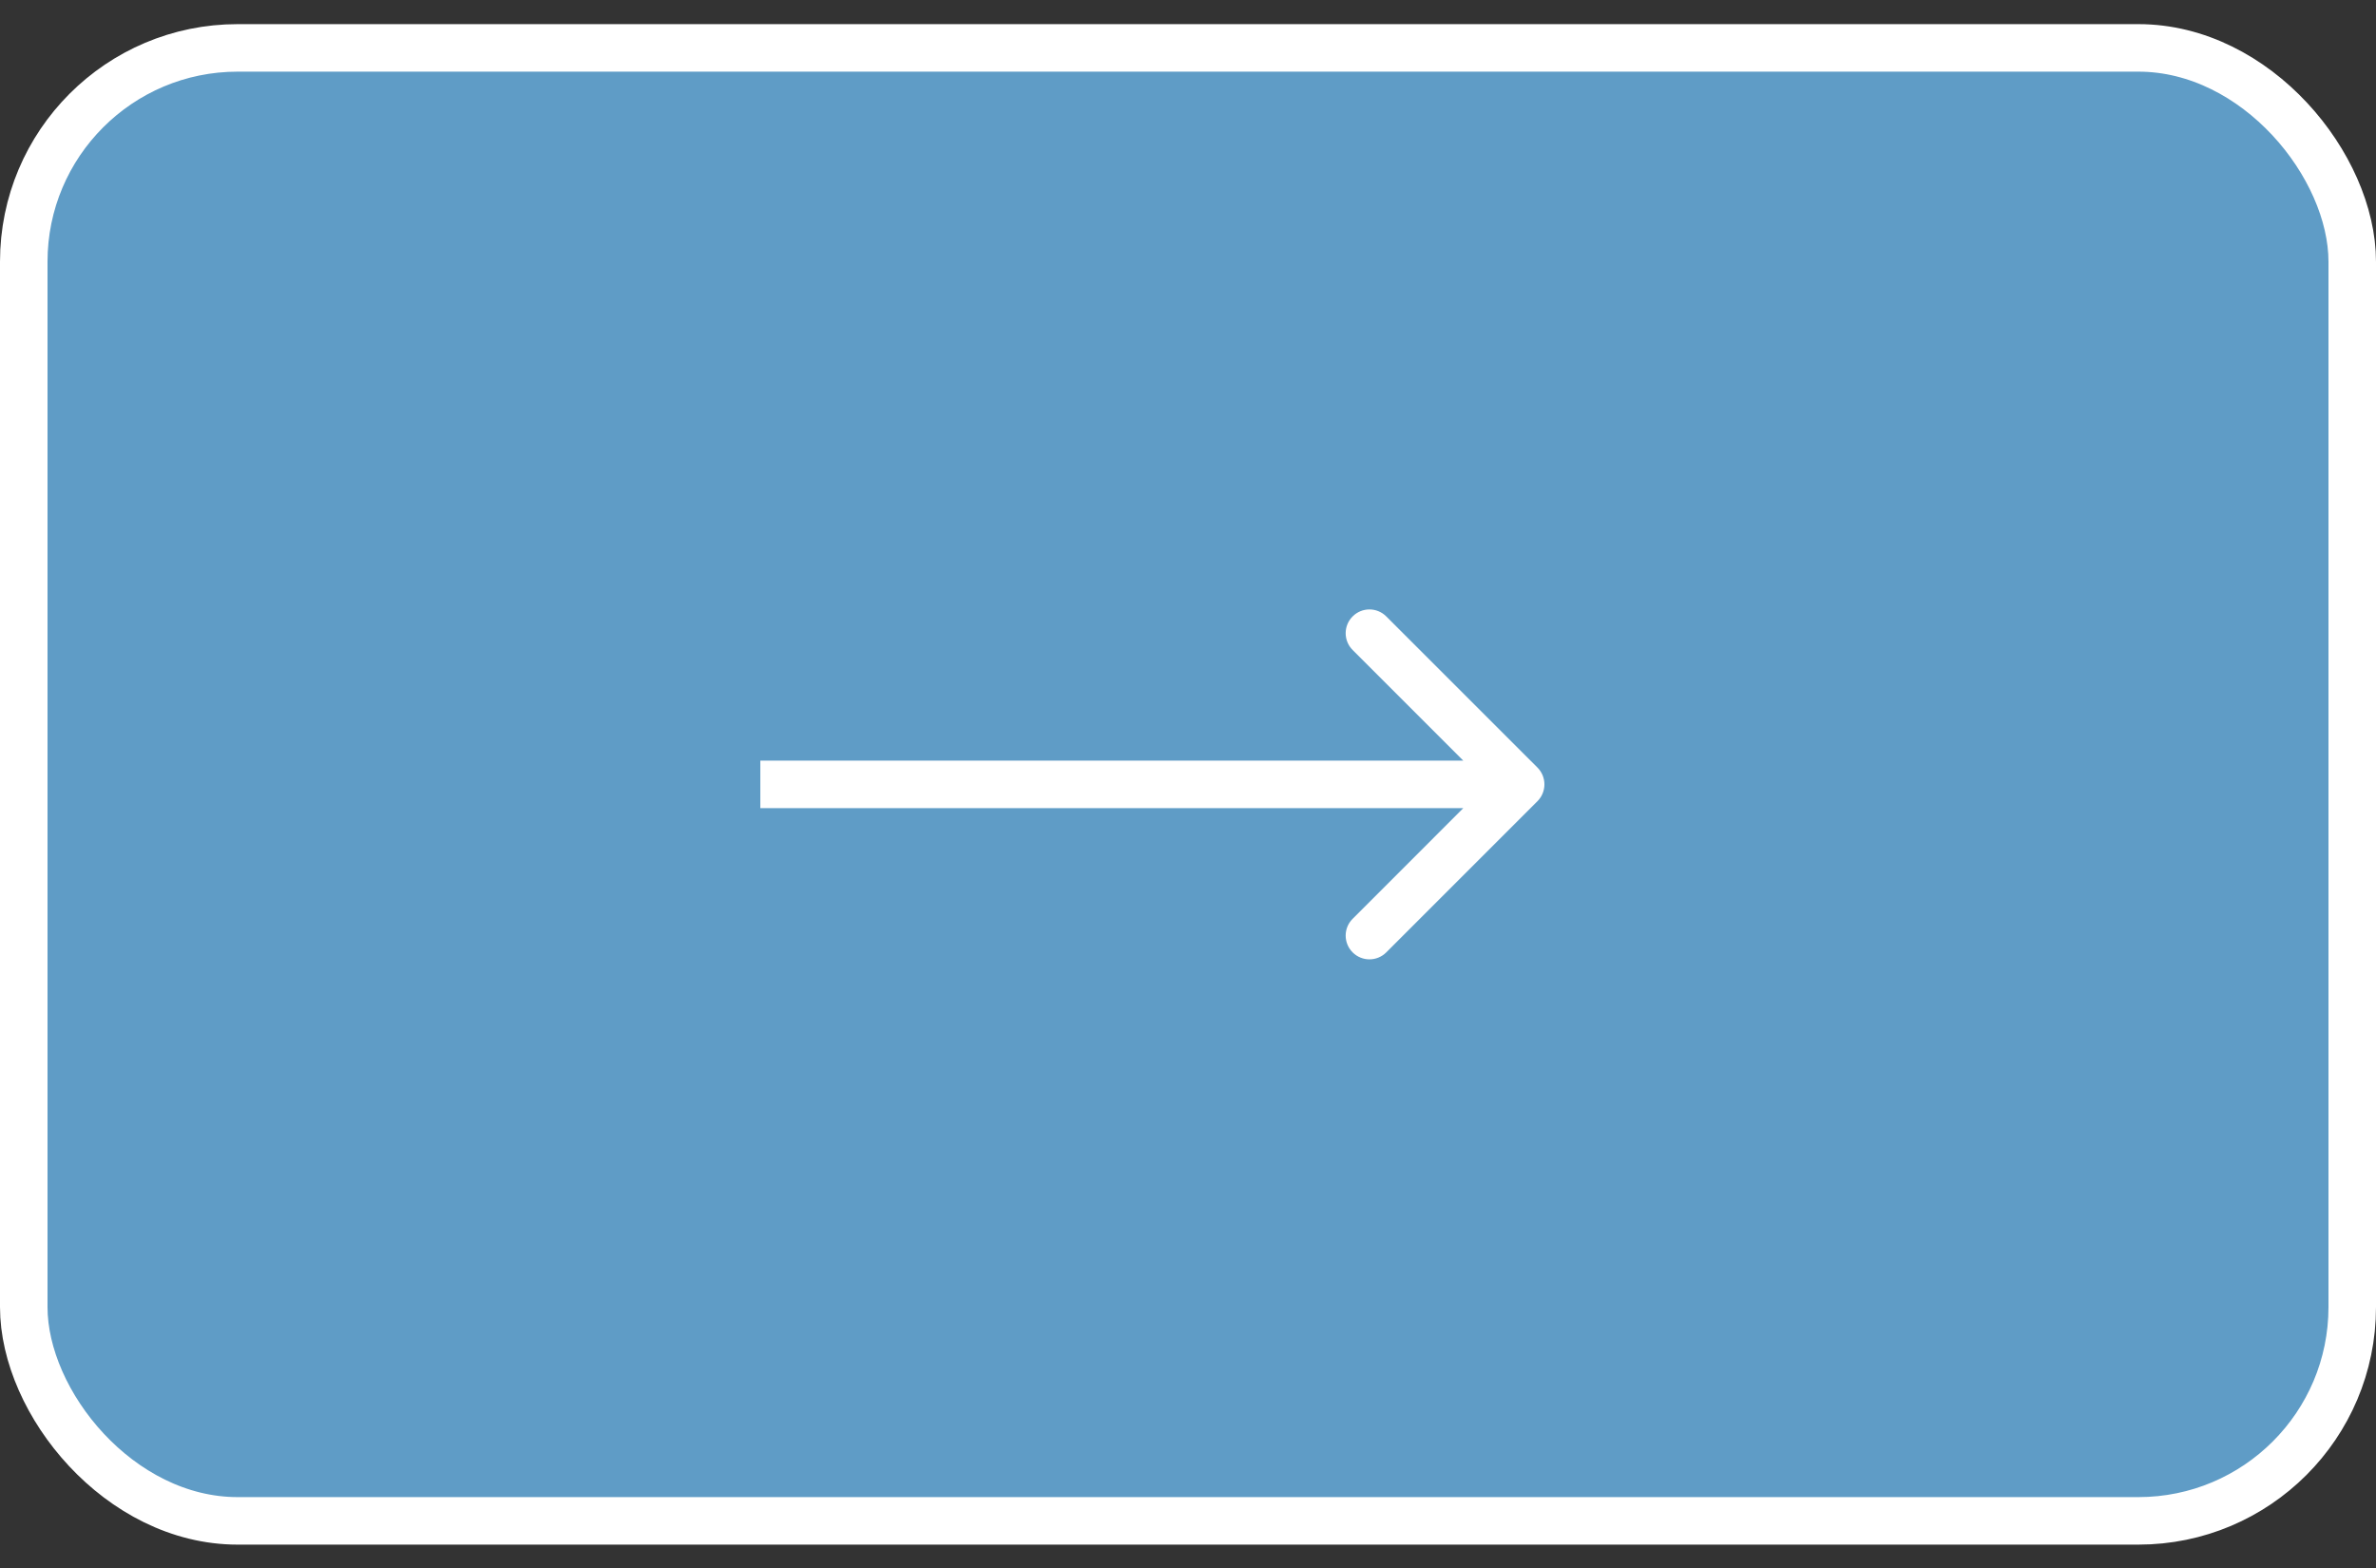 <?xml version="1.0" encoding="UTF-8"?> <svg xmlns="http://www.w3.org/2000/svg" width="50" height="33" viewBox="0 0 50 33" fill="none"><rect x="0" y="0" width="50" height="33" fill="#333333" stroke="none"/><rect x="0.5" y="1.008" width="49" height="31" rx="4.5" fill="#5F9CC6" stroke="white"></rect><path d="M32.354 16.154C32.549 16.35 32.549 16.666 32.354 16.862L29.172 20.044C28.976 20.239 28.66 20.239 28.465 20.044C28.269 19.848 28.269 19.532 28.465 19.337L31.293 16.508L28.465 13.68C28.269 13.484 28.269 13.168 28.465 12.973C28.66 12.777 28.976 12.777 29.172 12.973L32.354 16.154ZM16 16.508V16.008L32 16.008V16.508V17.008L16 17.008V16.508Z" fill="white"></path></svg> 
